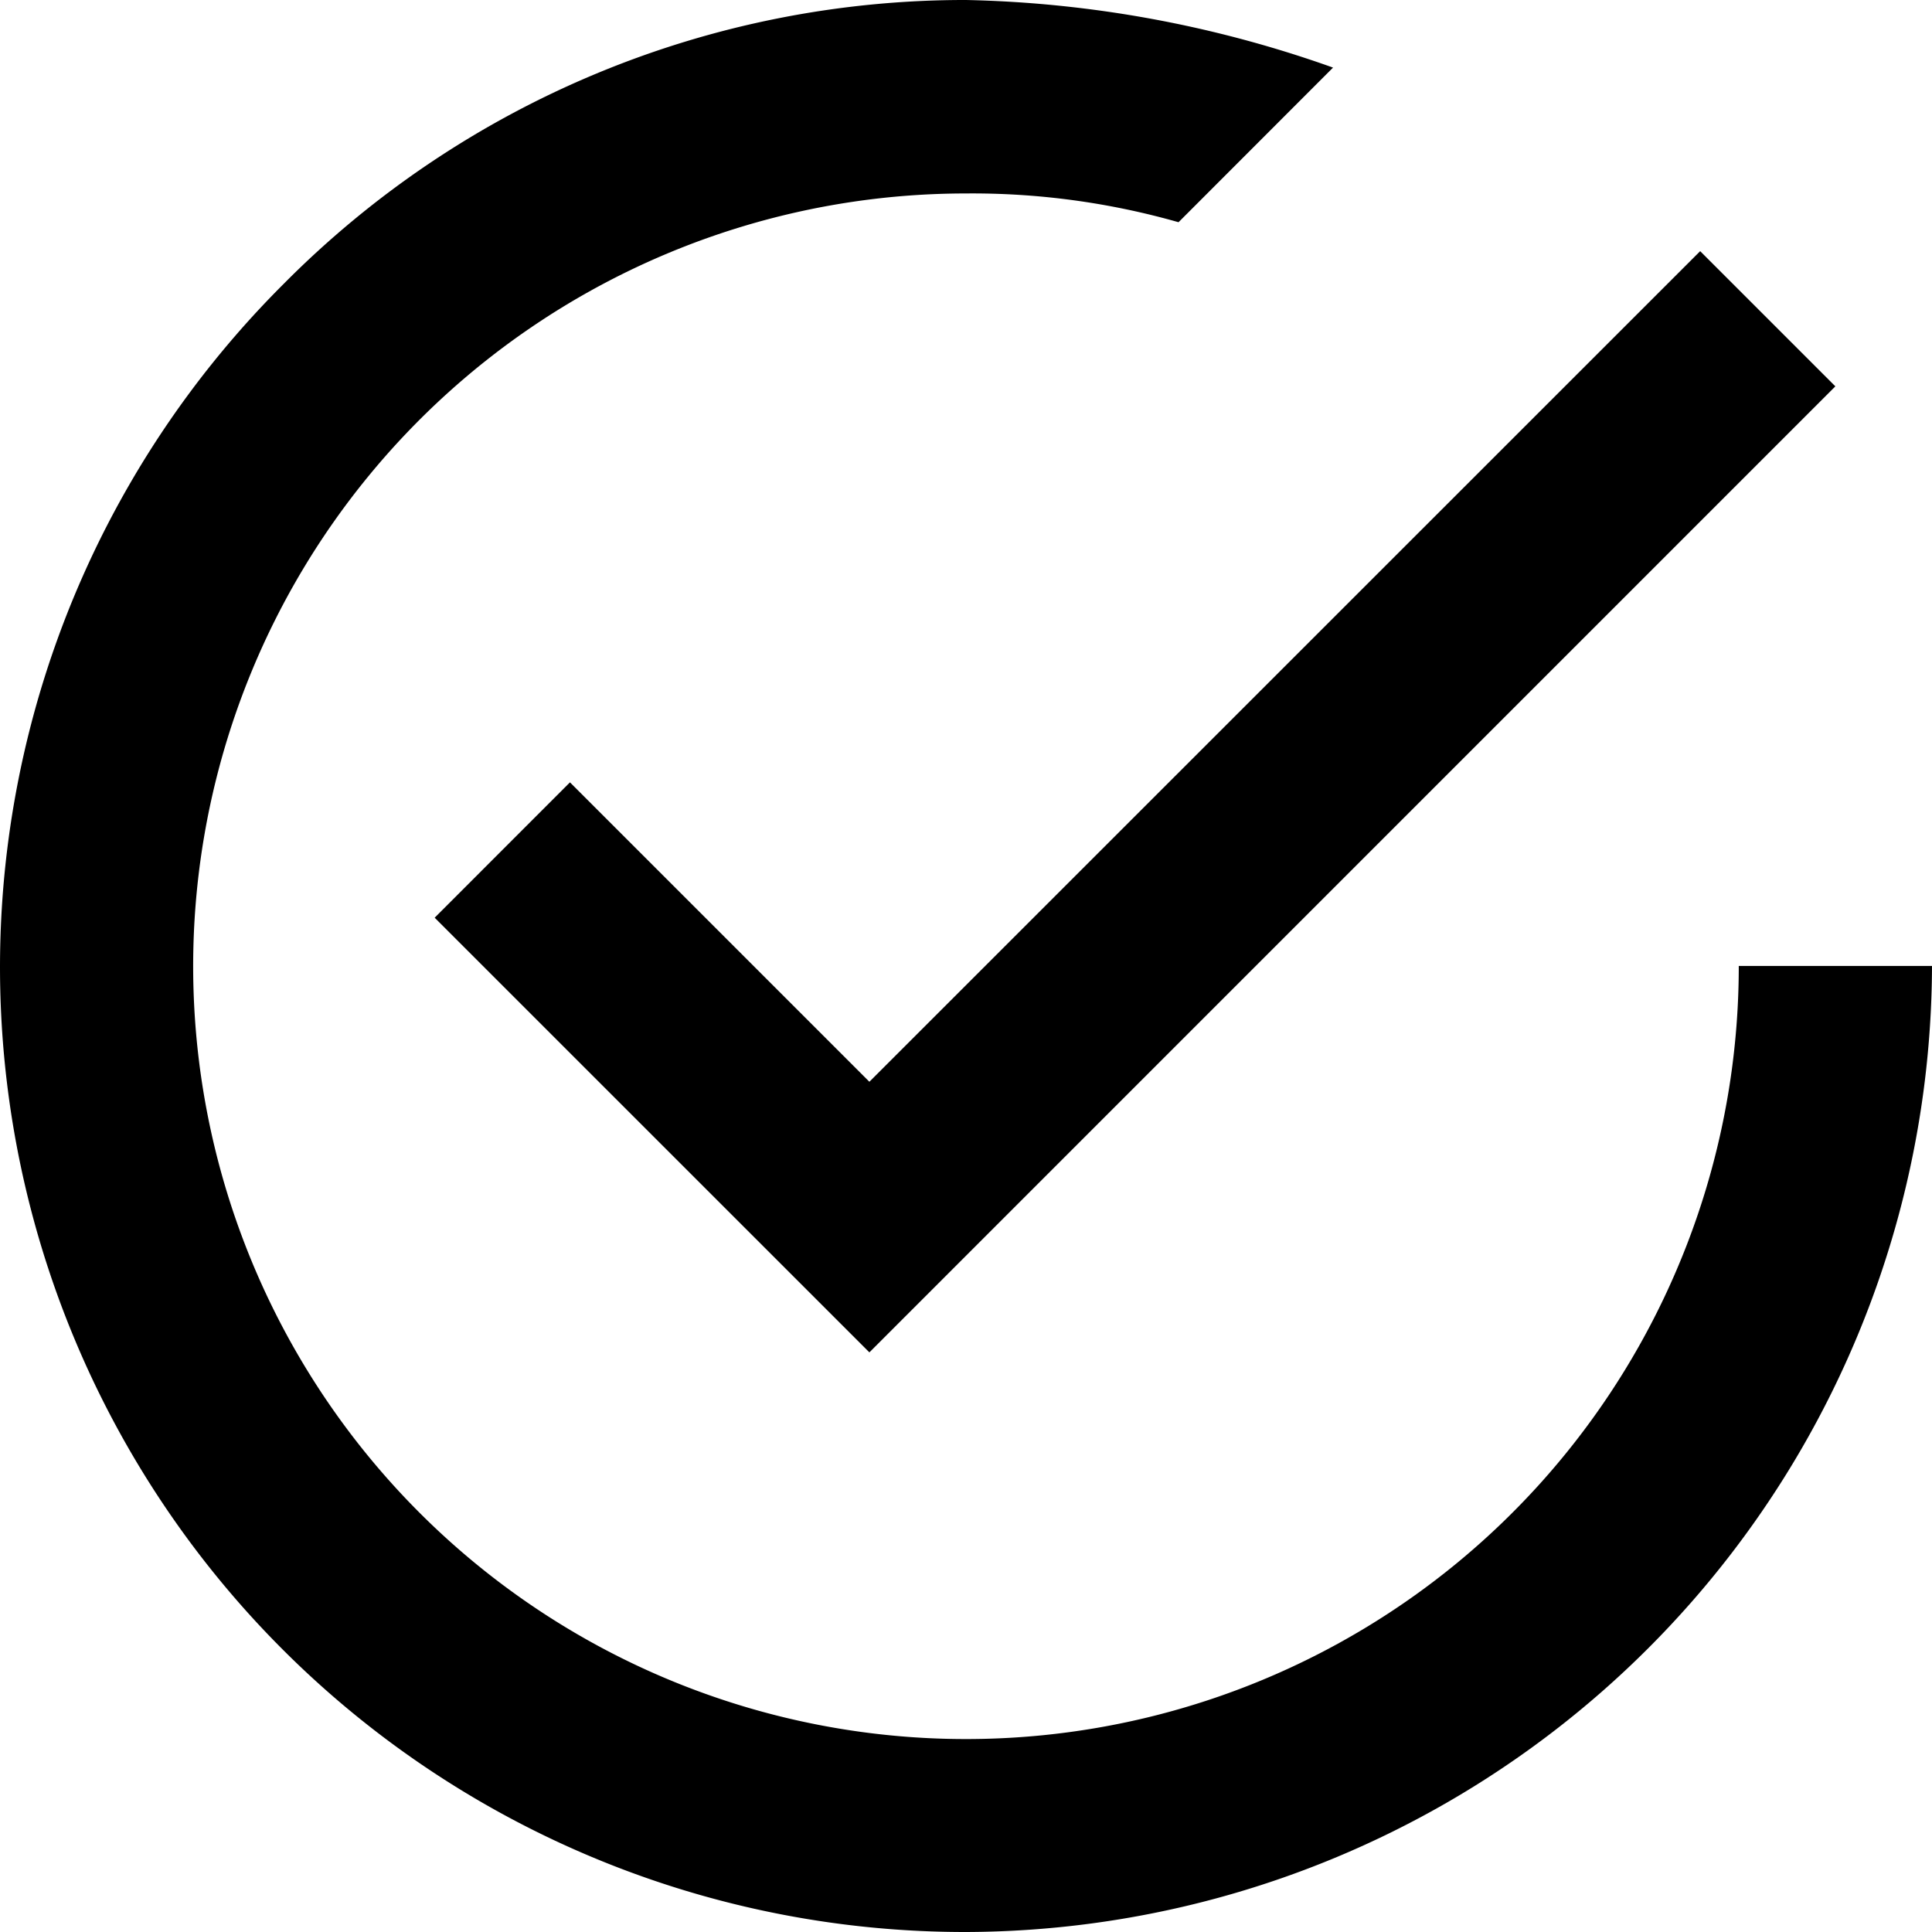 <svg id="tick-inside-circle" xmlns="http://www.w3.org/2000/svg" width="33.585" height="33.584" viewBox="0 0 33.585 33.584">
  <path id="Shape" d="M16.792,33.585A16.772,16.772,0,0,1,4.933,4.933,16.672,16.672,0,0,1,16.792,0a20.215,20.215,0,0,1,6.381,1.175L20.487,3.863a13.074,13.074,0,0,0-3.7-.5A13.434,13.434,0,1,0,30.226,16.792h3.359A16.842,16.842,0,0,1,16.792,33.585ZM15.113,23.509h0L7.556,15.953,9.908,13.6l5.205,5.205L29.555,4.366l2.35,2.35L15.114,23.508Z"/>
</svg>
